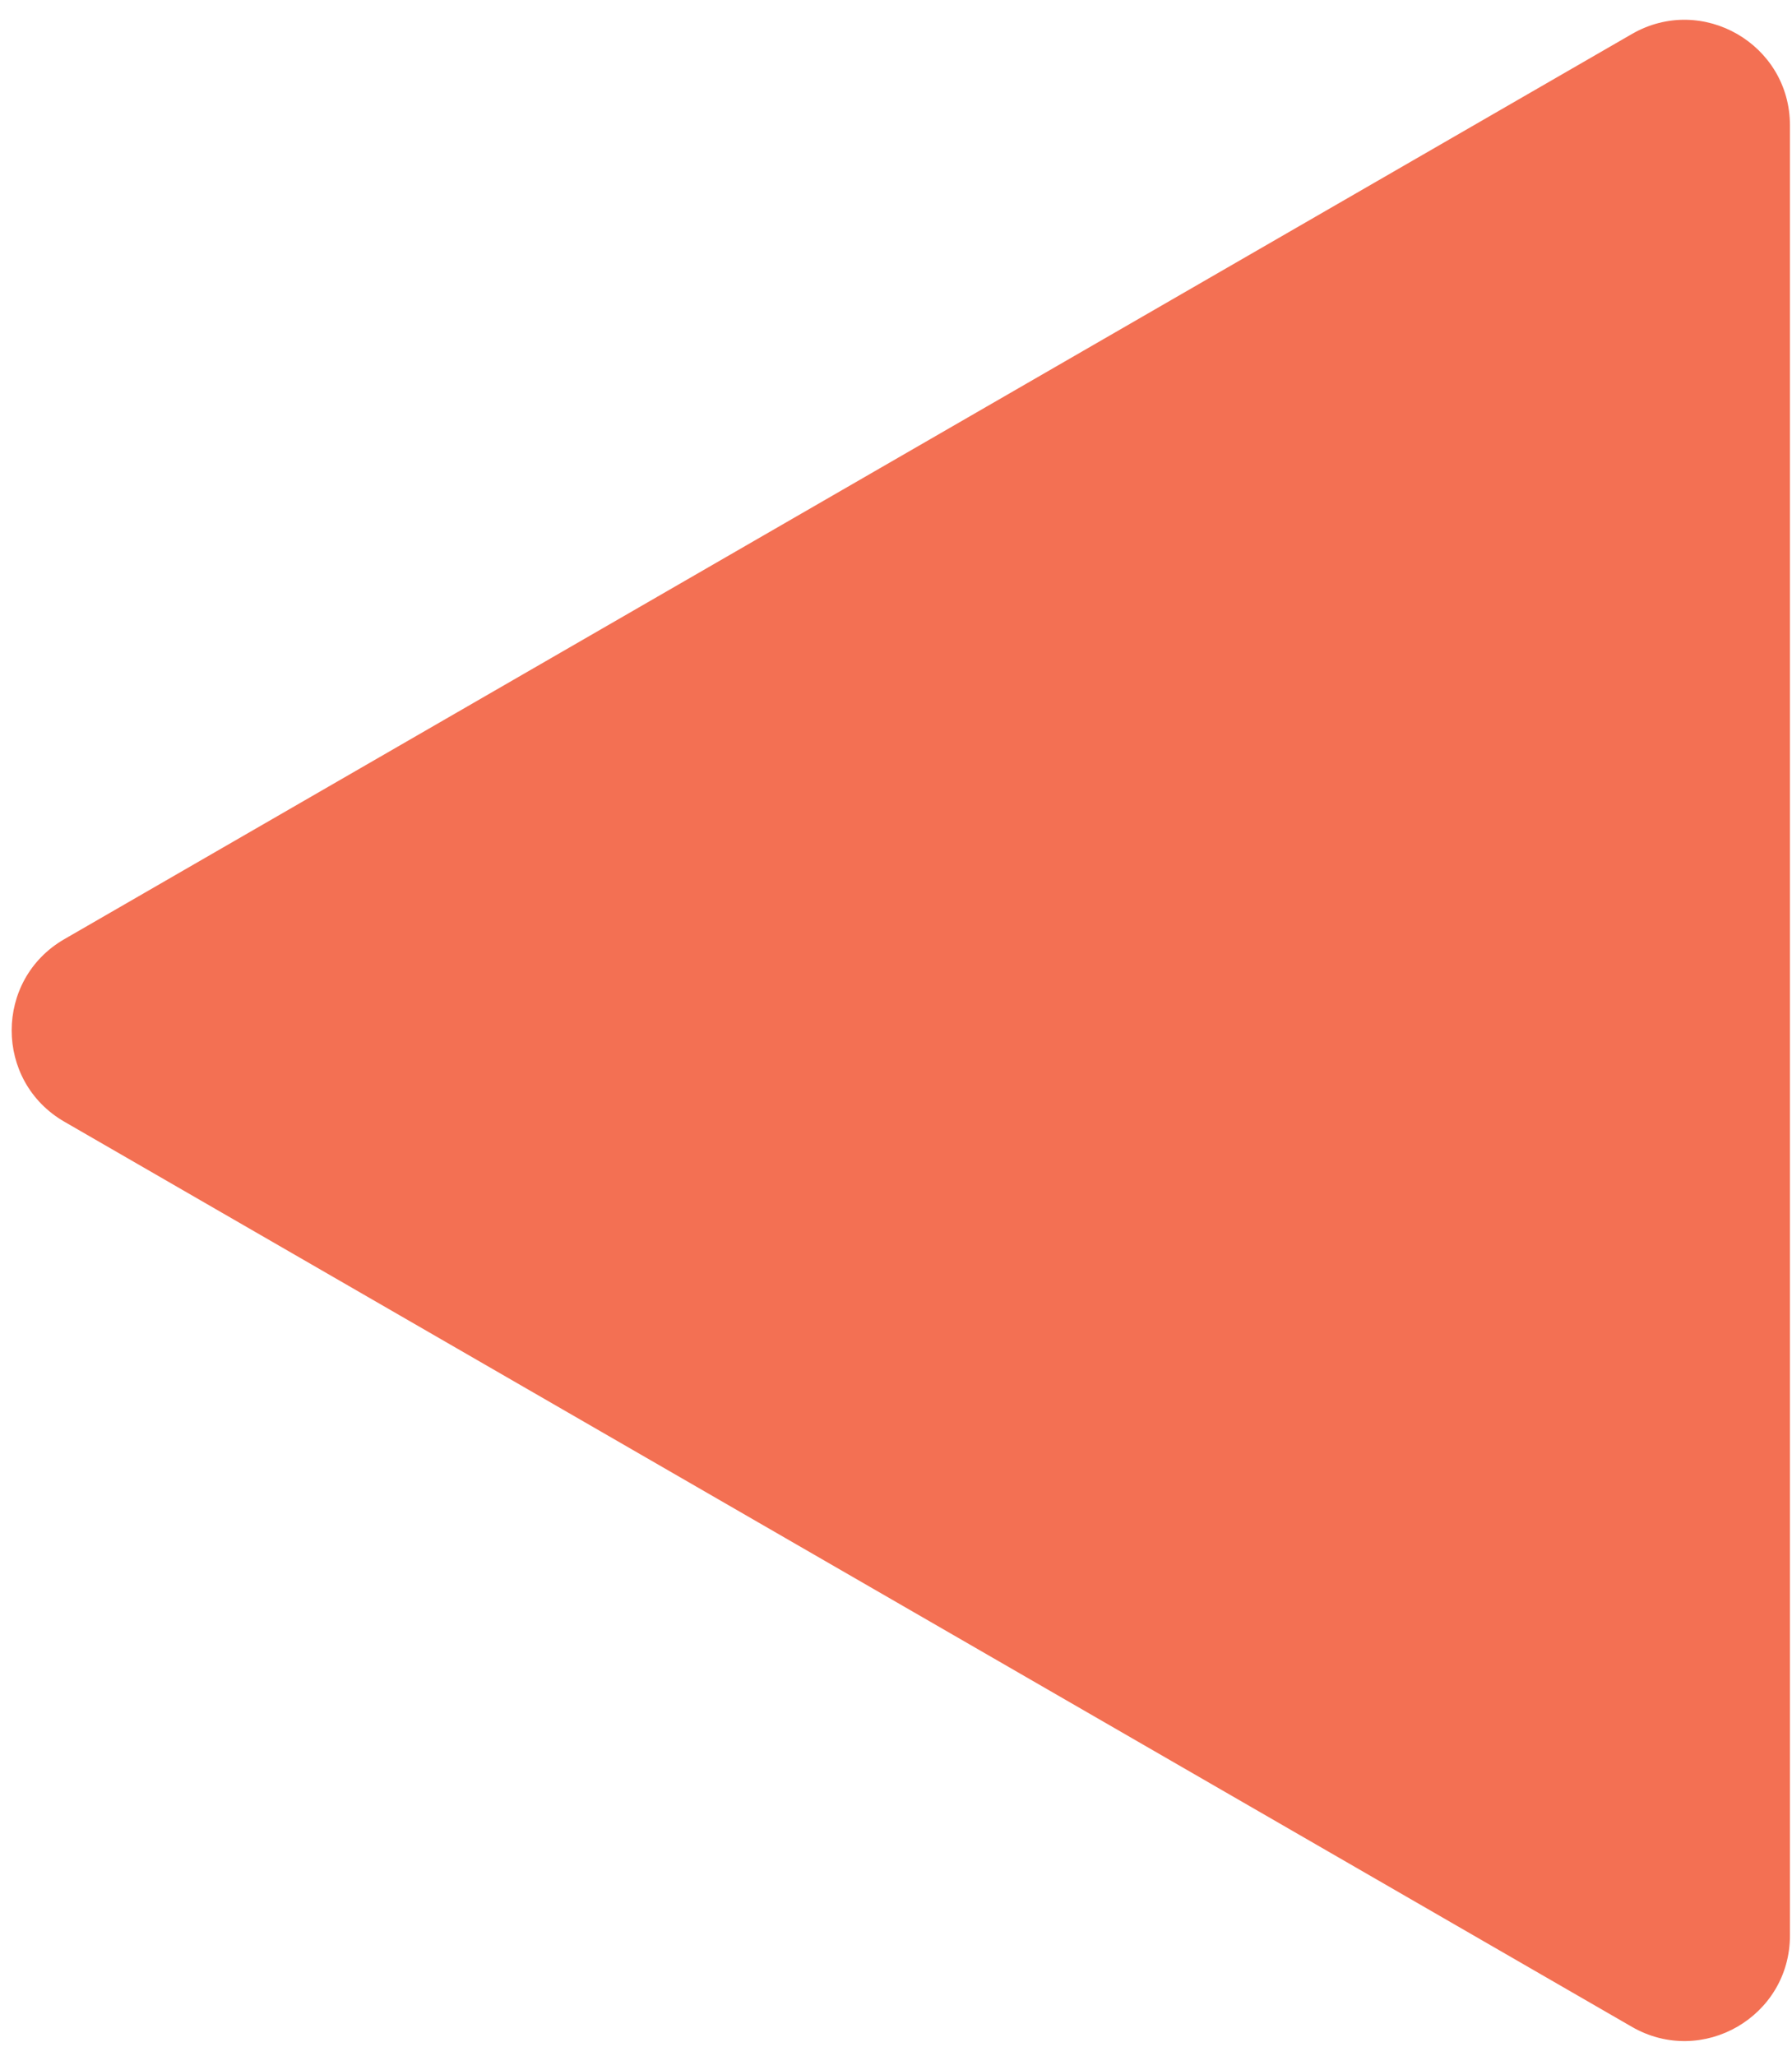 <svg width="68" height="78" viewBox="0 0 68 78" fill="none" xmlns="http://www.w3.org/2000/svg">
<path d="M67.922 73.438C67.922 76.517 64.589 78.441 61.922 76.902L2.443 42.561C-0.224 41.021 -0.224 37.172 2.443 35.633L61.922 1.292C64.589 -0.248 67.922 1.677 67.922 4.756L67.922 73.438Z" fill="#F37053"/>
</svg>
